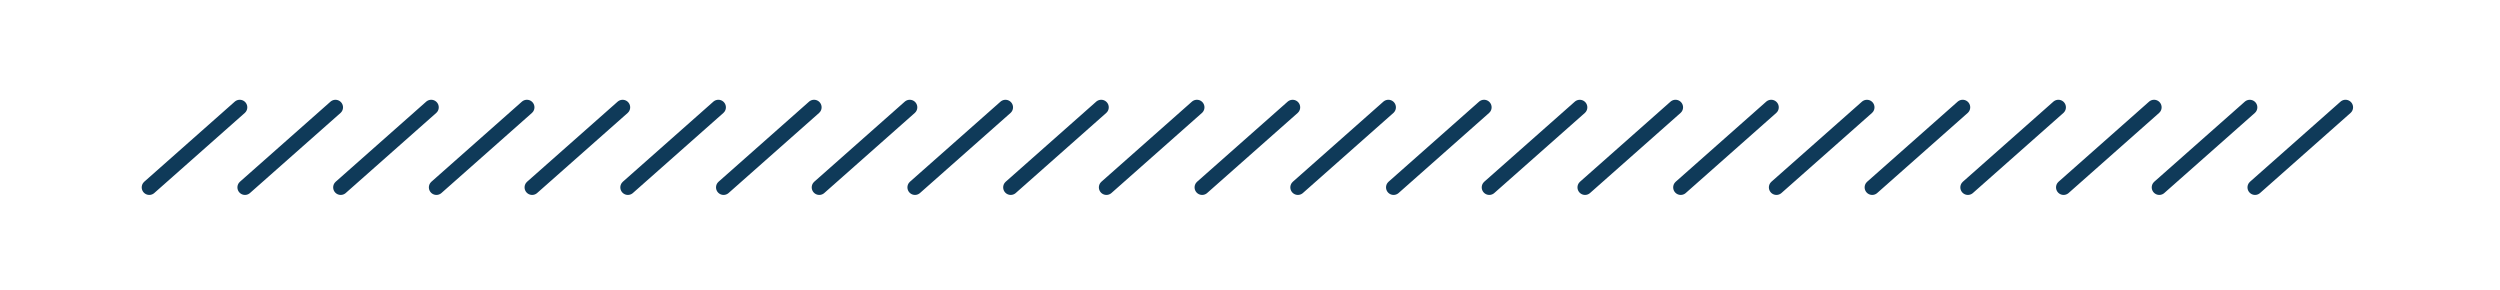 <svg id="Capa_1" data-name="Capa 1" xmlns="http://www.w3.org/2000/svg" viewBox="0 0 496.6 57.62"><defs><style>.cls-1{fill:none;stroke:#0f3a59;stroke-linecap:round;stroke-linejoin:round;stroke-width:3px;stroke-dasharray:24 12;}</style></defs><title>Mesa de trabajo 1 copia 4</title><line class="cls-1" x1="29.65" y1="37.22" x2="48.66" y2="20.4"/><line class="cls-1" x1="48.66" y1="37.22" x2="67.68" y2="20.4"/><line class="cls-1" x1="67.68" y1="37.22" x2="86.69" y2="20.4"/><line class="cls-1" x1="86.69" y1="37.22" x2="105.7" y2="20.4"/><line class="cls-1" x1="105.7" y1="37.22" x2="124.72" y2="20.4"/><line class="cls-1" x1="124.72" y1="37.22" x2="143.73" y2="20.4"/><line class="cls-1" x1="143.73" y1="37.22" x2="162.74" y2="20.4"/><line class="cls-1" x1="162.74" y1="37.22" x2="181.75" y2="20.4"/><line class="cls-1" x1="181.75" y1="37.22" x2="200.77" y2="20.4"/><line class="cls-1" x1="200.77" y1="37.22" x2="219.78" y2="20.4"/><line class="cls-1" x1="219.78" y1="37.22" x2="238.79" y2="20.4"/><line class="cls-1" x1="238.79" y1="37.22" x2="257.81" y2="20.4"/><line class="cls-1" x1="257.81" y1="37.22" x2="276.82" y2="20.4"/><line class="cls-1" x1="276.82" y1="37.22" x2="295.83" y2="20.4"/><line class="cls-1" x1="295.83" y1="37.22" x2="314.85" y2="20.4"/><line class="cls-1" x1="314.85" y1="37.22" x2="333.86" y2="20.4"/><line class="cls-1" x1="333.86" y1="37.22" x2="352.87" y2="20.4"/><line class="cls-1" x1="352.87" y1="37.22" x2="371.89" y2="20.4"/><line class="cls-1" x1="371.89" y1="37.22" x2="390.9" y2="20.4"/><line class="cls-1" x1="390.9" y1="37.22" x2="409.91" y2="20.4"/><line class="cls-1" x1="409.91" y1="37.22" x2="428.92" y2="20.4"/><line class="cls-1" x1="428.92" y1="37.22" x2="447.94" y2="20.4"/><line class="cls-1" x1="447.94" y1="37.22" x2="466.95" y2="20.4"/></svg>